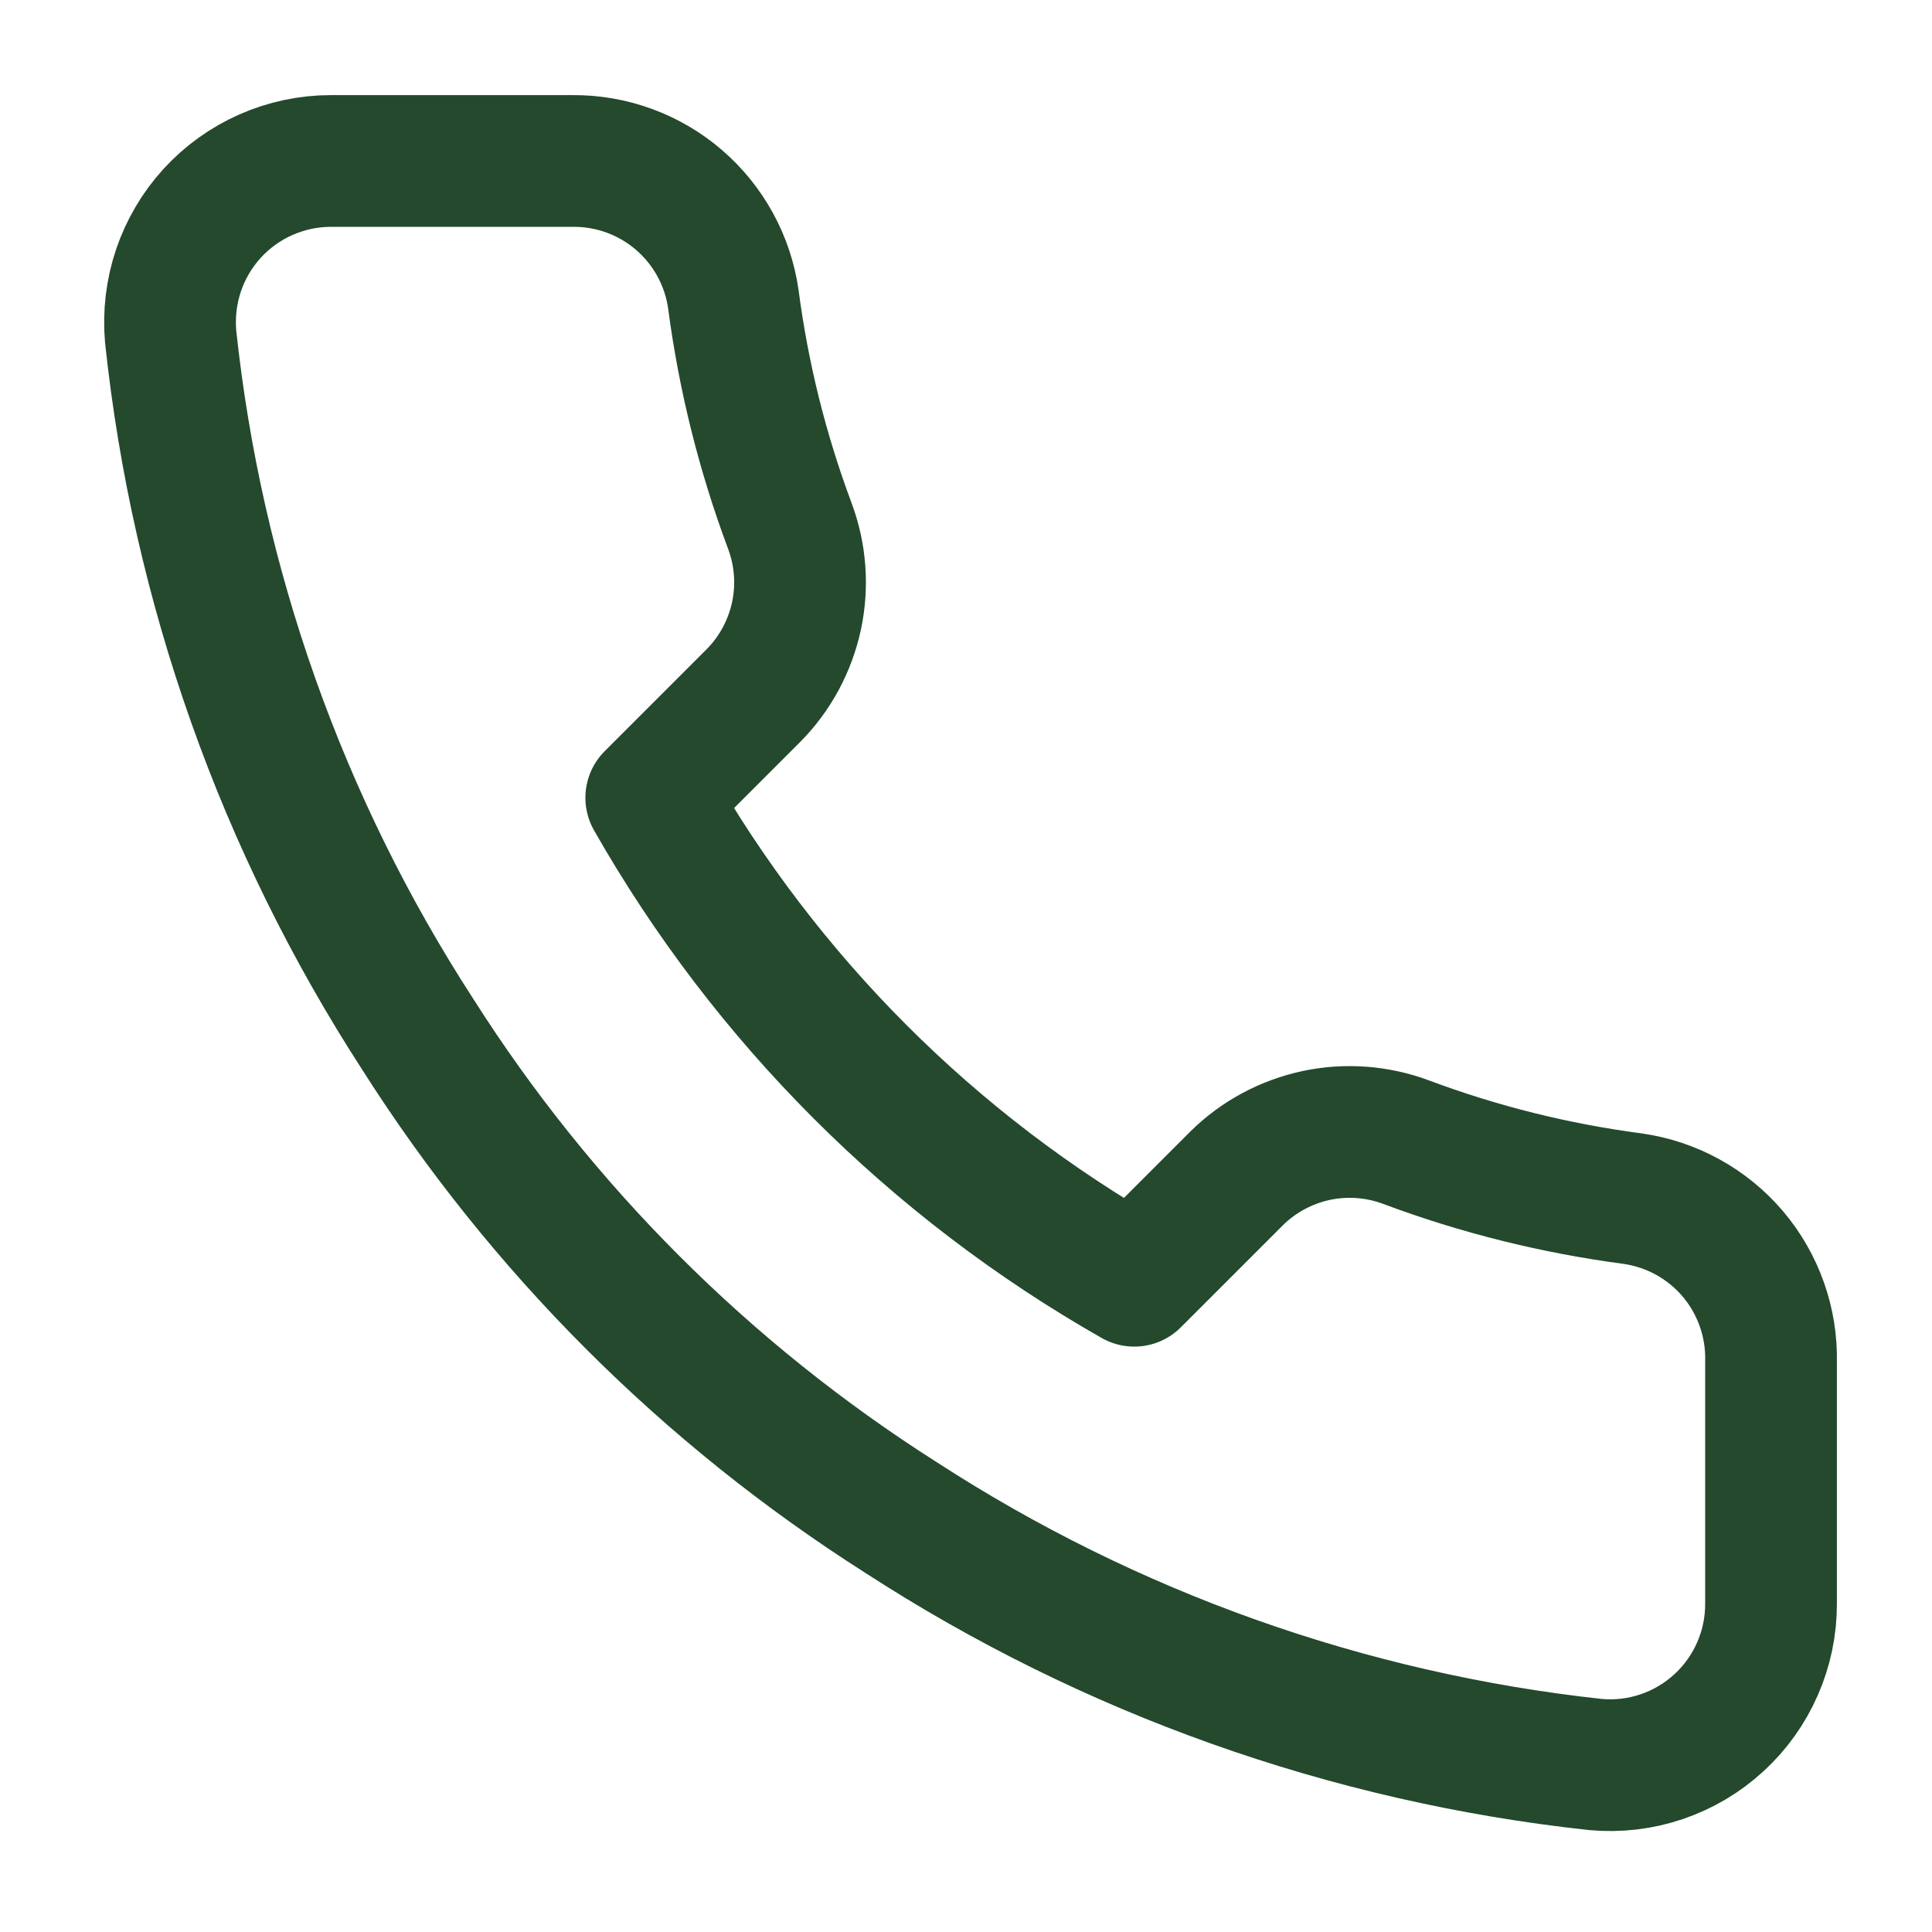 <svg width="22" height="22" viewBox="0 0 22 22" fill="none" xmlns="http://www.w3.org/2000/svg">
<path d="M20.167 15.51V18.26C20.168 18.515 20.116 18.768 20.013 19.002C19.911 19.236 19.761 19.446 19.573 19.618C19.385 19.791 19.163 19.922 18.921 20.004C18.679 20.086 18.423 20.116 18.169 20.093C15.348 19.787 12.638 18.823 10.258 17.279C8.043 15.871 6.165 13.994 4.758 11.779C3.208 9.388 2.244 6.665 1.943 3.831C1.921 3.578 1.951 3.322 2.032 3.081C2.113 2.84 2.244 2.618 2.415 2.43C2.587 2.242 2.796 2.092 3.029 1.989C3.261 1.887 3.513 1.833 3.768 1.833H6.518C6.963 1.829 7.394 1.986 7.731 2.276C8.068 2.566 8.289 2.969 8.351 3.41C8.467 4.29 8.682 5.154 8.993 5.986C9.116 6.314 9.143 6.67 9.07 7.013C8.996 7.356 8.827 7.671 8.58 7.92L7.416 9.084C8.721 11.379 10.621 13.279 12.916 14.584L14.08 13.42C14.329 13.173 14.644 13.004 14.987 12.93C15.33 12.857 15.686 12.884 16.014 13.007C16.846 13.318 17.71 13.533 18.59 13.649C19.035 13.712 19.442 13.936 19.733 14.279C20.023 14.622 20.178 15.06 20.167 15.51Z" stroke="#24492D" stroke-width="1.5" stroke-linecap="round" stroke-linejoin="round"/>
</svg>
